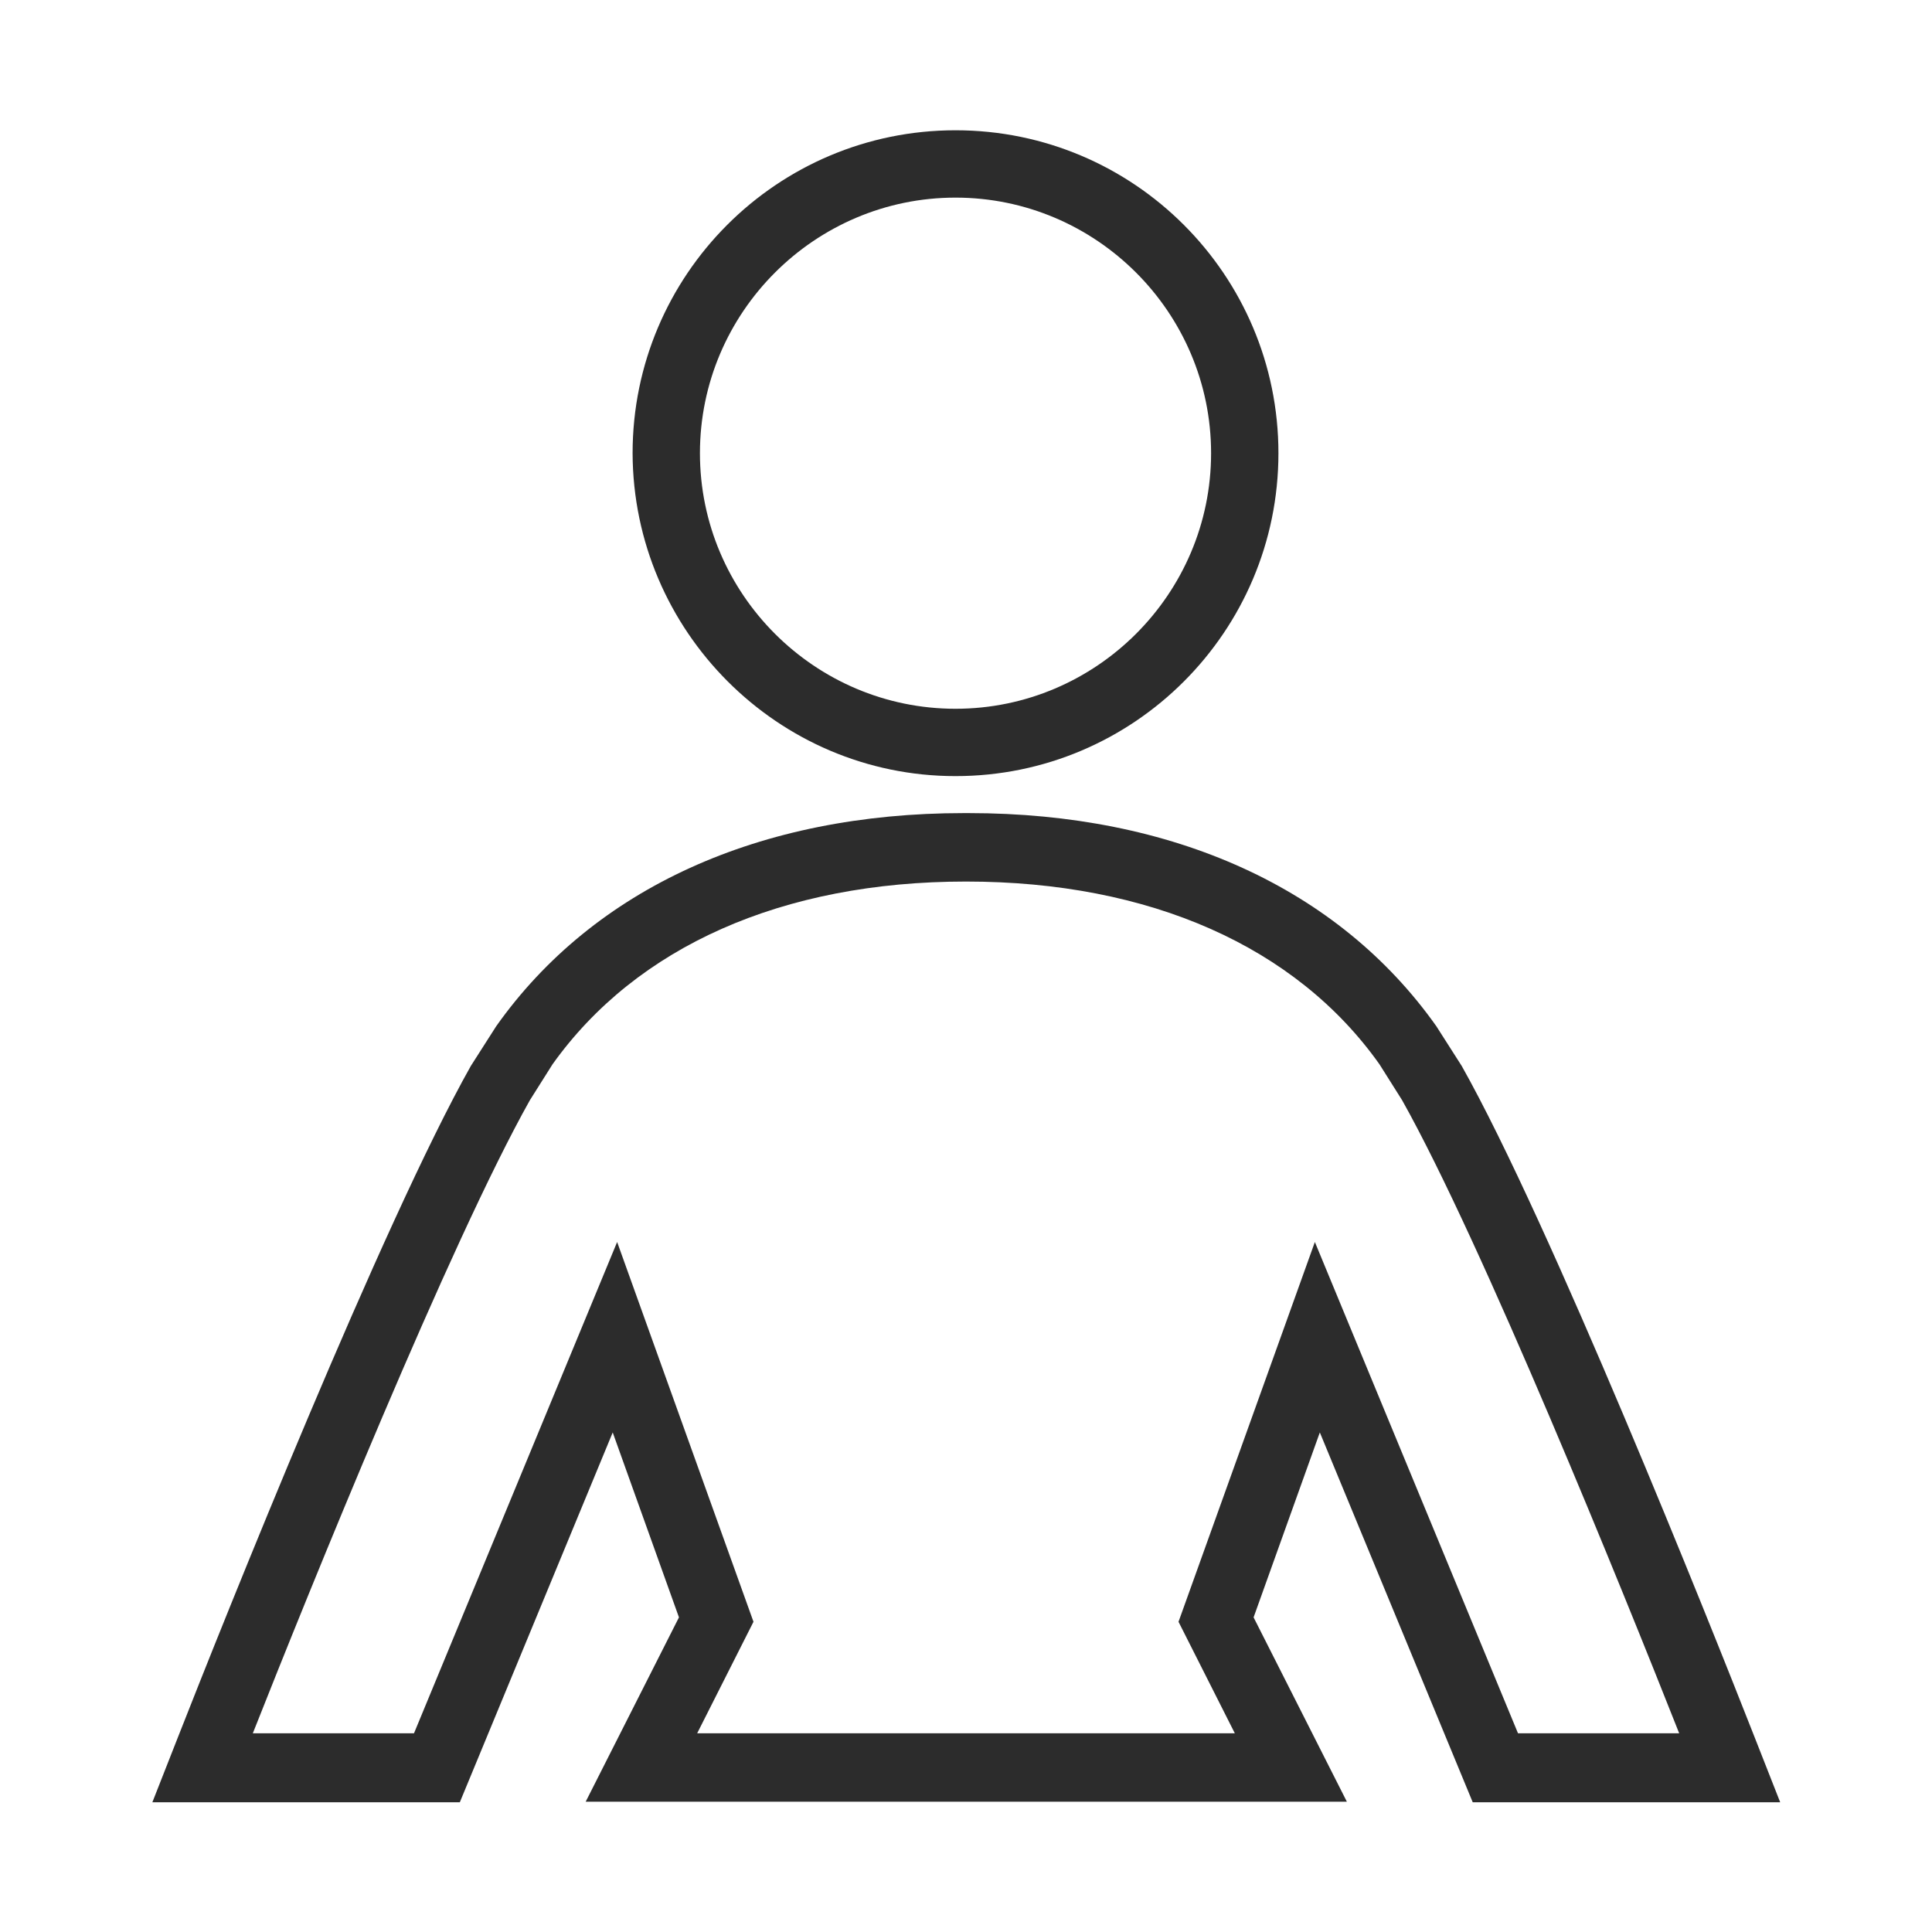 <?xml version="1.0" encoding="UTF-8"?><svg id="b" xmlns="http://www.w3.org/2000/svg" viewBox="0 0 35 35"><g id="c"><g><rect width="35" height="35" fill="none"/><g><path d="M17.31,14.06c-3.22,0-5.84-2.63-5.85-5.85,0-3.23,2.62-5.85,5.85-5.85s5.85,2.62,5.85,5.85-2.62,5.85-5.85,5.85h0Zm0-10.48c-2.55,0-4.63,2.08-4.63,4.63,0,2.55,2.08,4.63,4.63,4.63s4.63-2.08,4.63-4.63-2.08-4.63-4.63-4.63h0Z" fill="#2c2c2c"/><path d="M17.55,14.73c3.7,0,6.7,1.36,8.47,3.86l.46,.72c1.6,2.84,4.47,10.03,5.31,12.17l.46,1.17h-5.57l-2.77-6.7-1.2,3.35,1.69,3.34H10.61l1.69-3.34-1.2-3.35-2.77,6.7H2.76l.46-1.17c.84-2.14,3.71-9.33,5.31-12.17l.46-.72c1.77-2.5,4.77-3.86,8.47-3.86h.09Zm4.82,16.67l-1.02-2.02,2.47-6.88,3.68,8.9h2.92c-1.02-2.58-3.57-8.89-5.02-11.47l-.41-.65c-1.51-2.13-4.16-3.31-7.49-3.31-3.33,0-5.97,1.18-7.49,3.31l-.41,.65c-1.45,2.58-4,8.89-5.02,11.47h2.92l3.68-8.9,2.47,6.88-1.02,2.02h9.74Z" fill="#2c2c2c"/></g></g></g></svg>